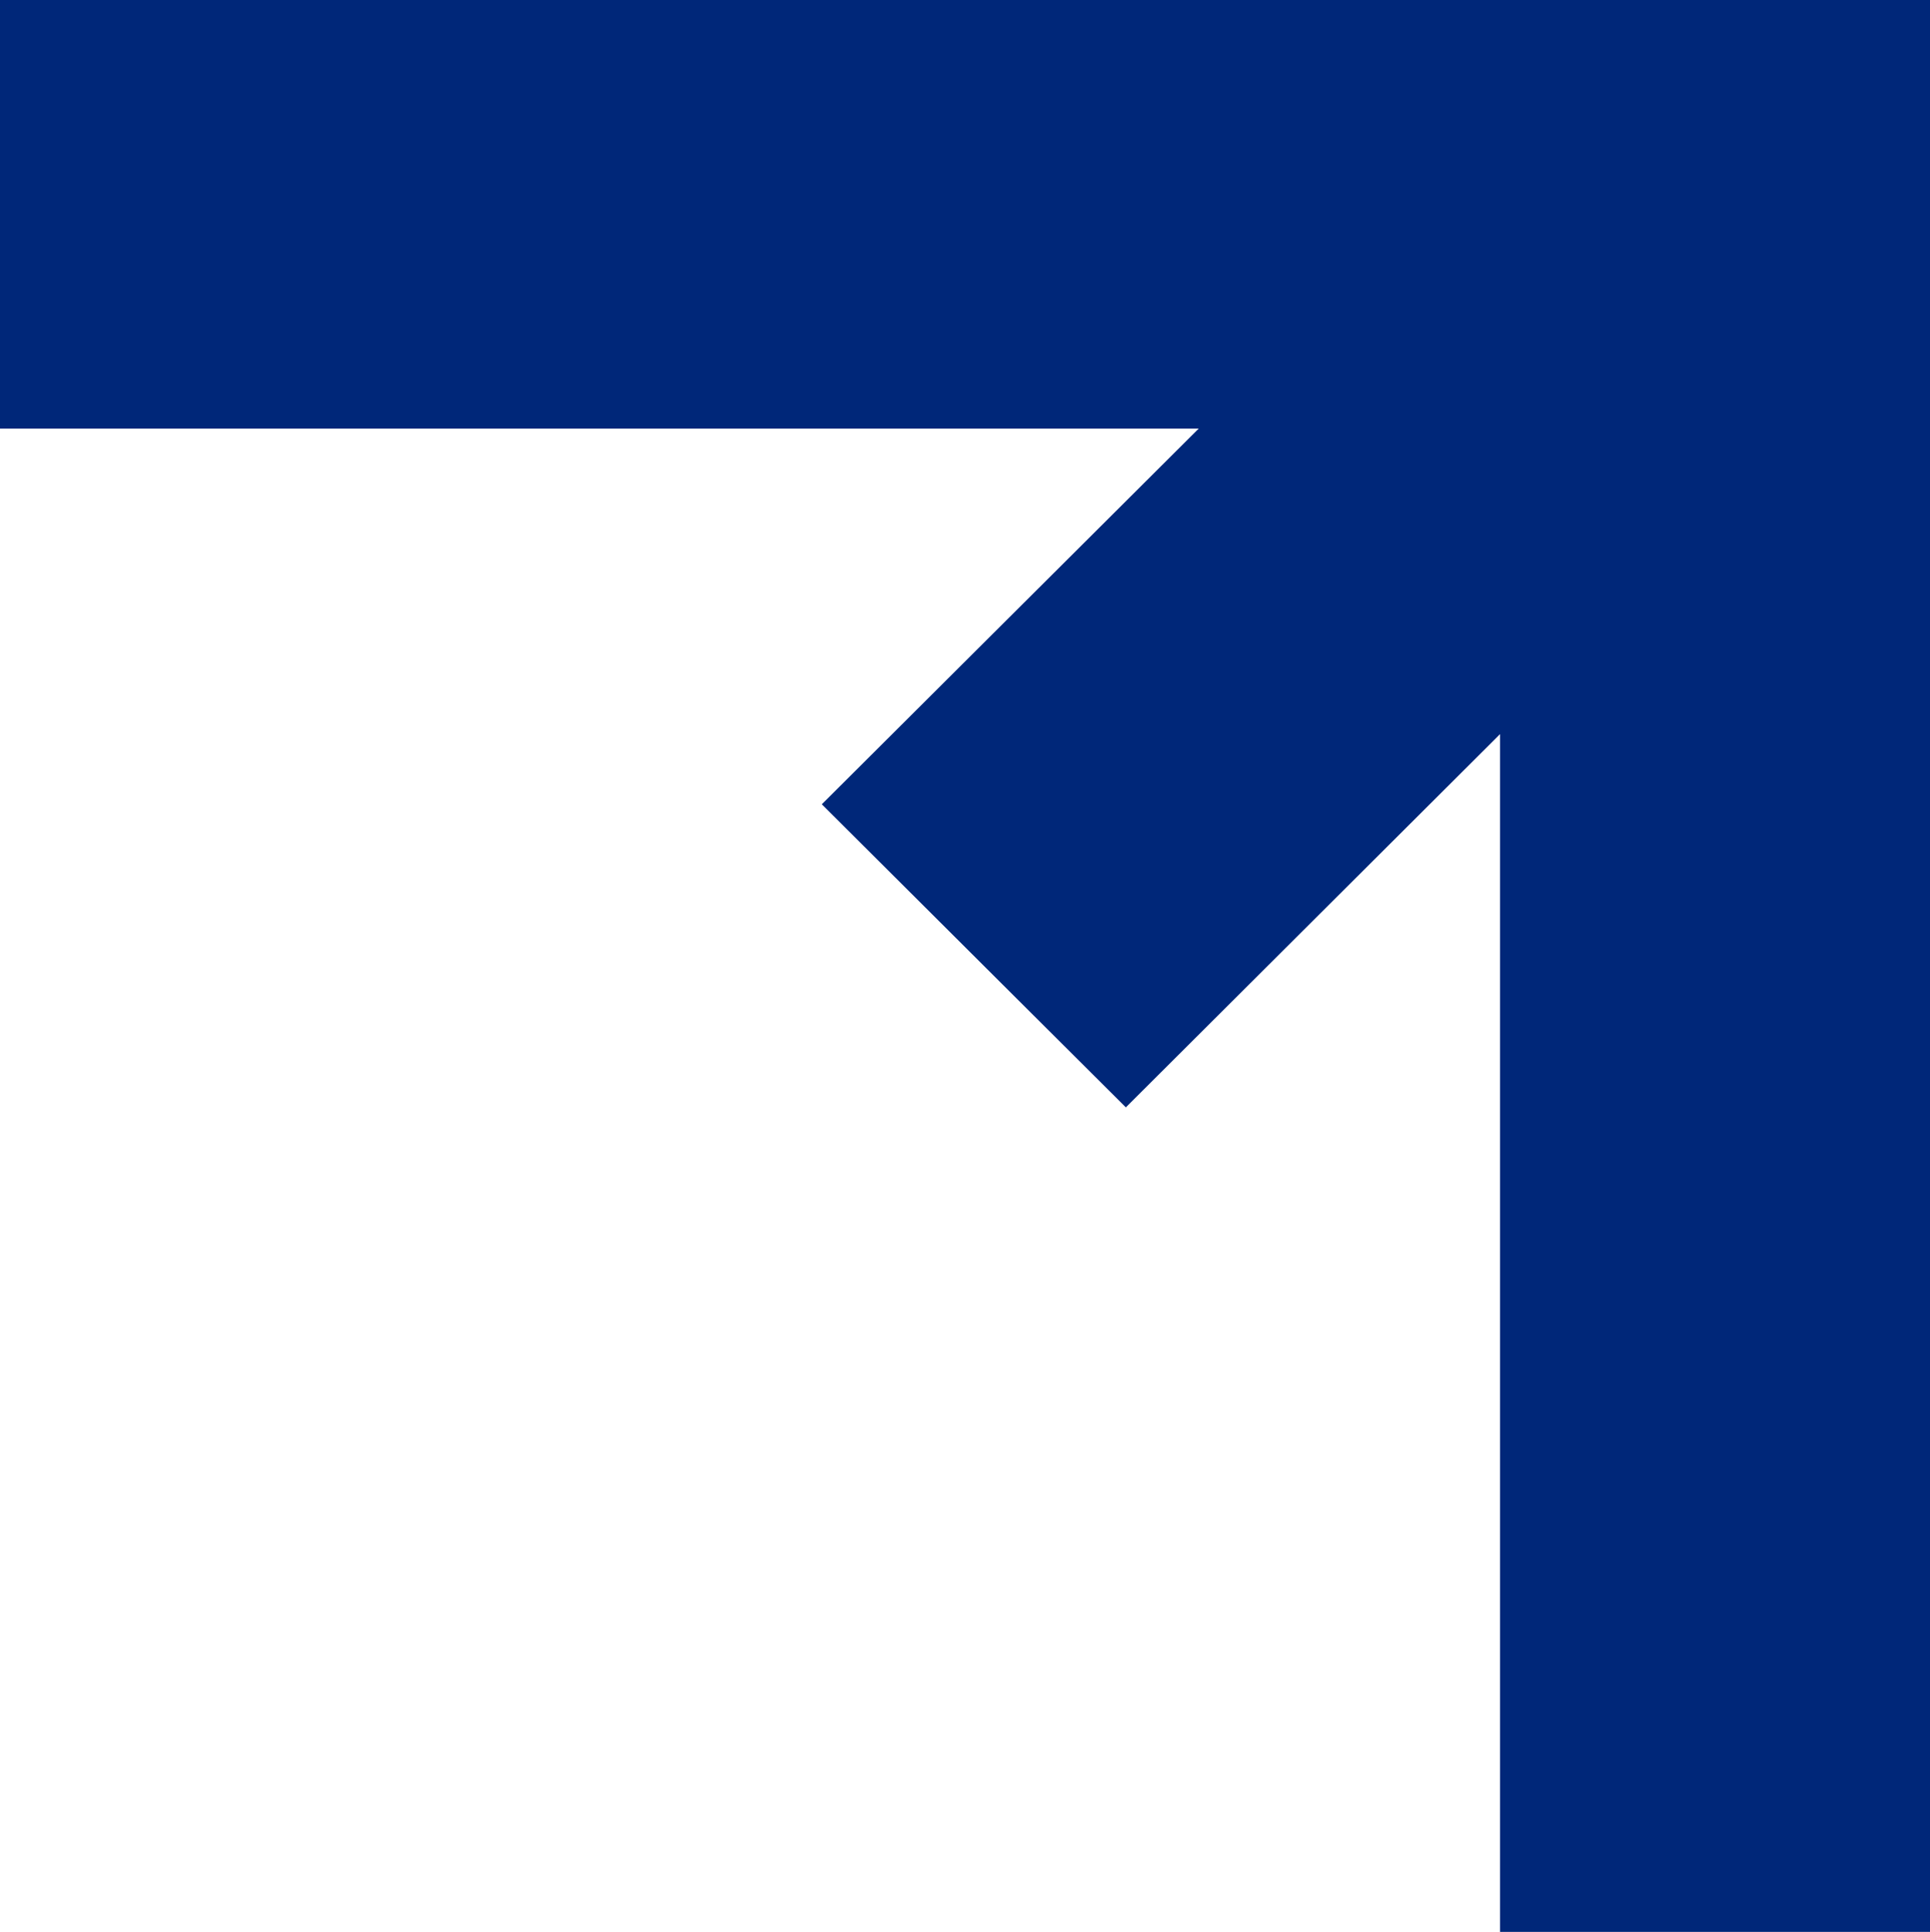 <svg xmlns="http://www.w3.org/2000/svg" width="30.396" height="30.419" viewBox="0 0 30.396 30.419">
  <path id="Path_16" data-name="Path 16" d="M220.417,188.692l-5.936,5.916,4.788,4.772,5.894-5.877v18.86h6.771V181.944h-30.4v6.748Z" transform="translate(-201.538 -181.944)" fill="#002779"/>
</svg>

